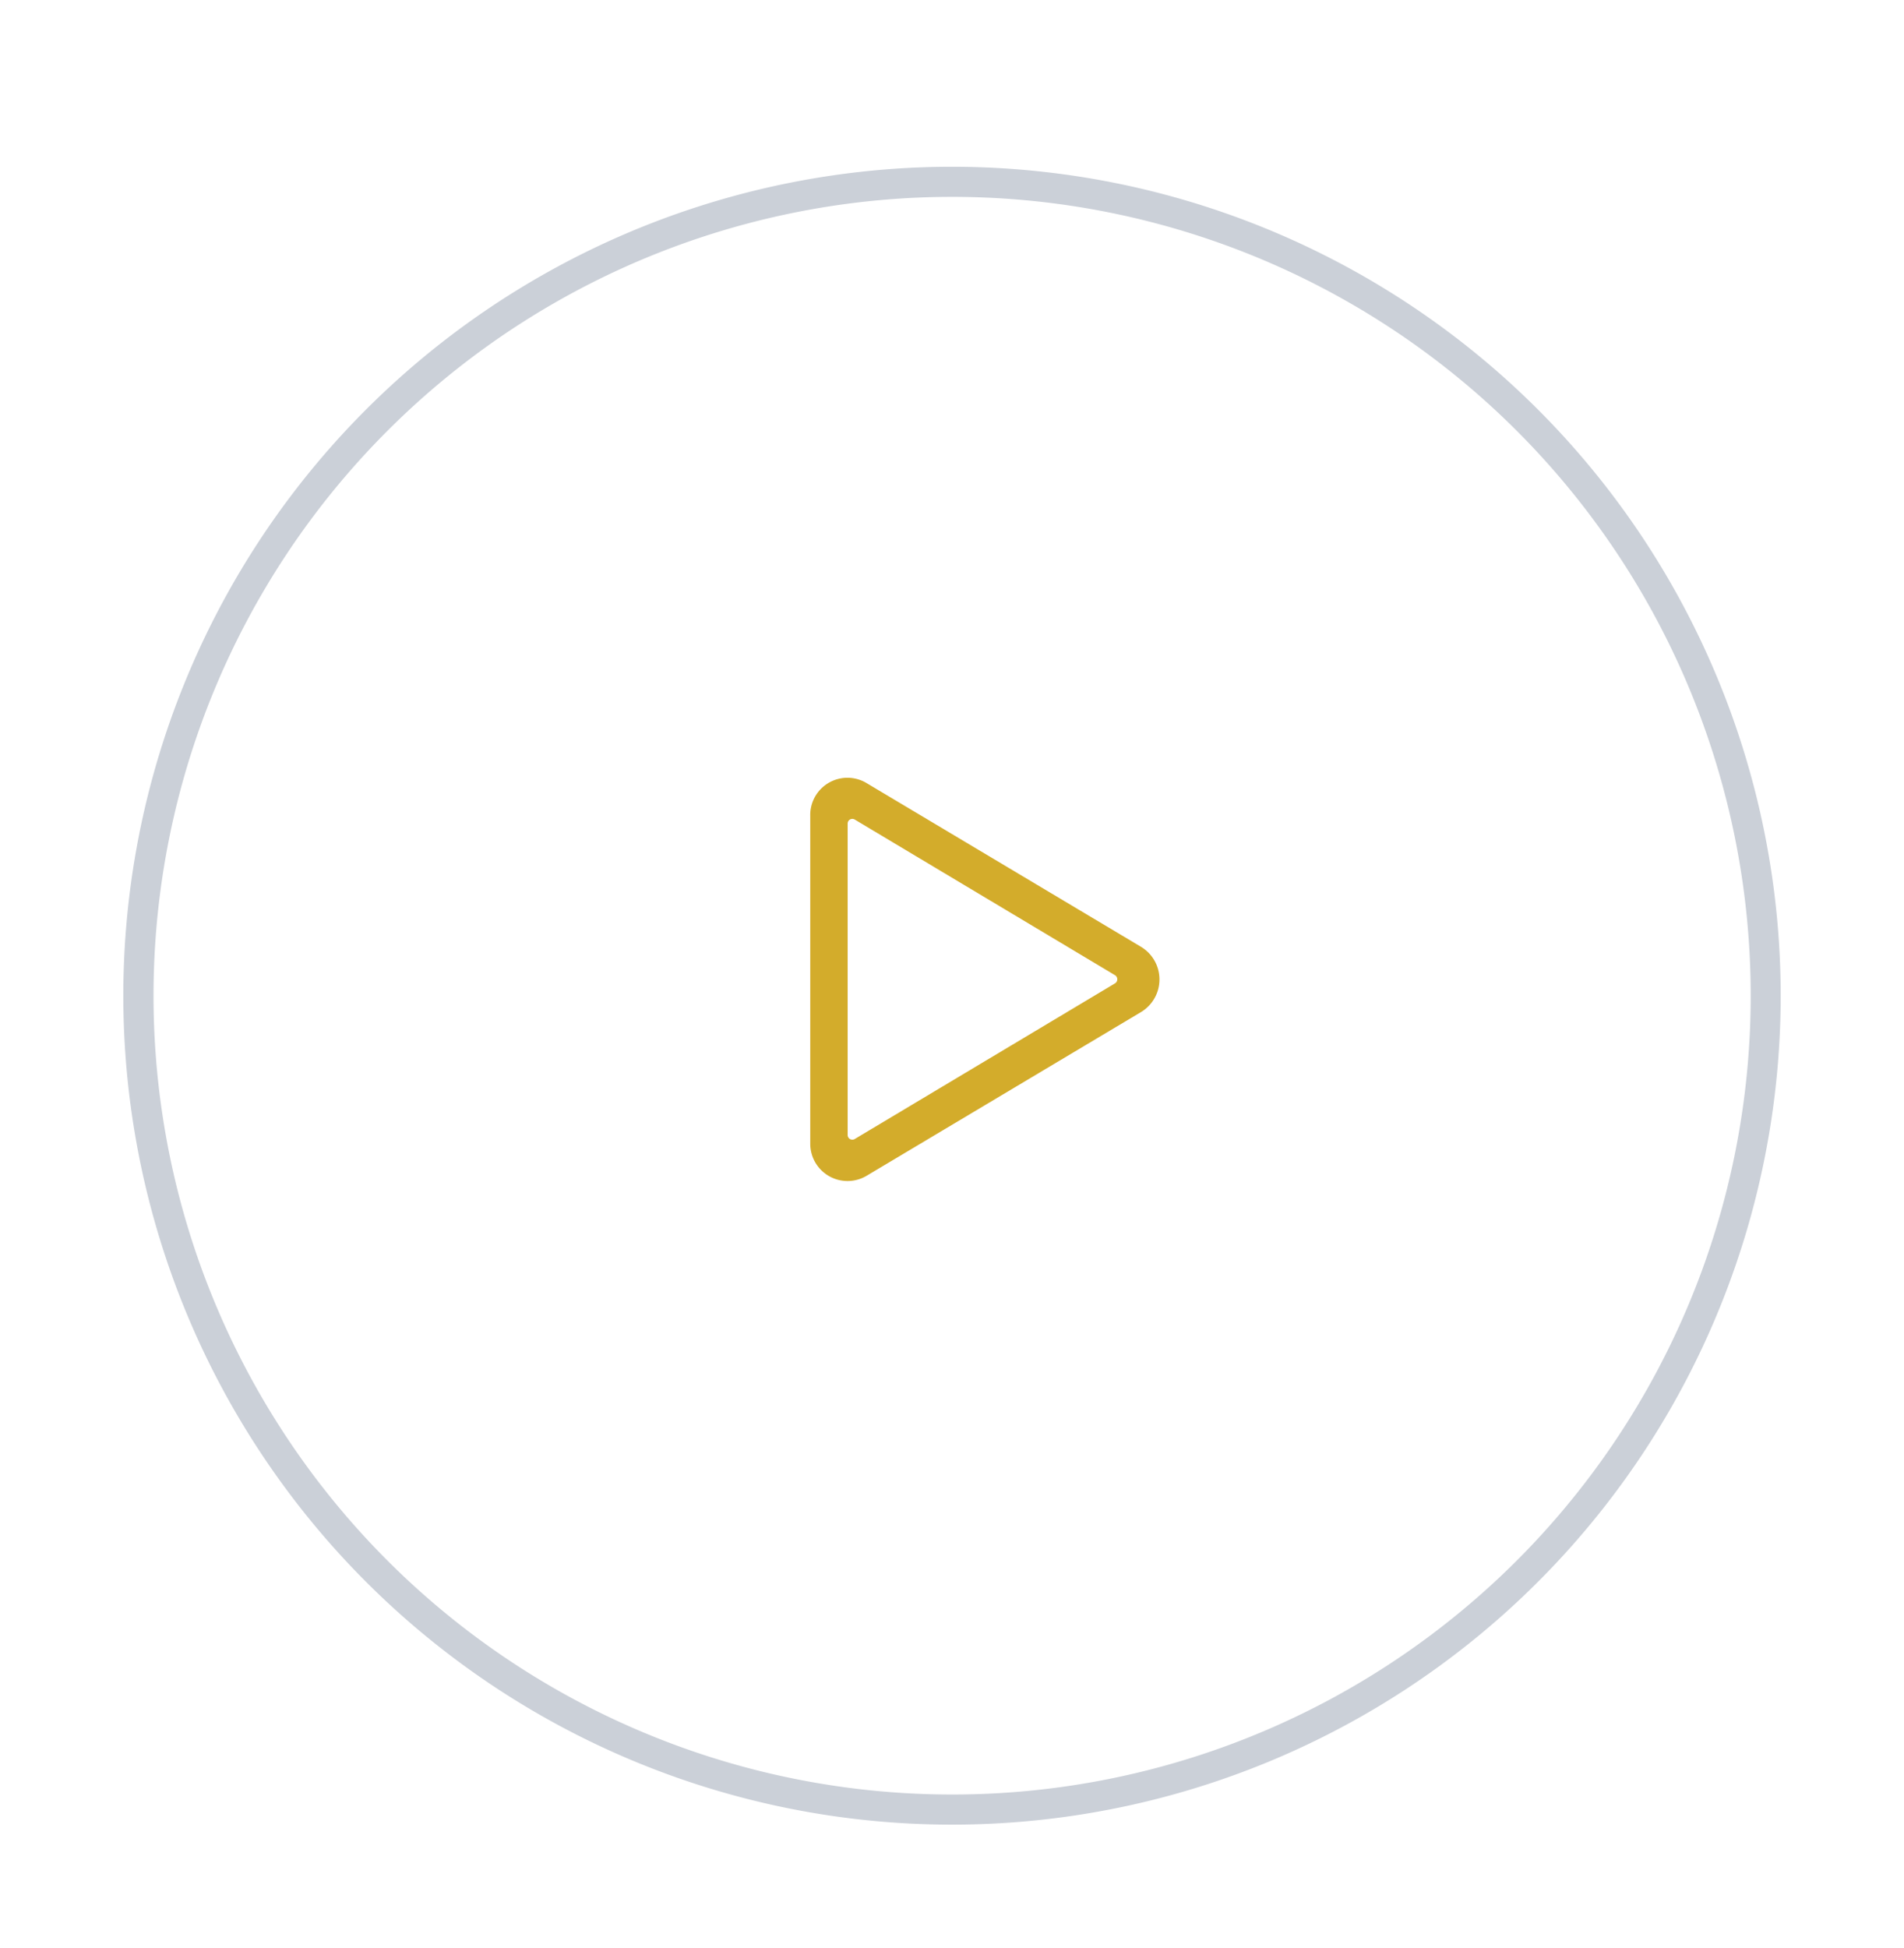 <svg id="Layer_1" data-name="Layer 1" xmlns="http://www.w3.org/2000/svg" xmlns:xlink="http://www.w3.org/1999/xlink" viewBox="0 0 174.62 178.58"><defs><style>.cls-1{filter:url(#filter-1);}.cls-2{fill:#cbd0d8;}.cls-3{fill:#d3ac2b;}</style><filter id="filter-1" x="-7.9%" y="-7.9%" width="115.8%" height="115.8%" name="filter-1"><feOffset result="shadowOffsetOuter1" dy="2" in="SourceAlpha"/><feGaussianBlur result="shadowBlurOuter1" stdDeviation="2" in="shadowOffsetOuter1"/><feColorMatrix result="shadowMatrixOuter1" values="0 0 0 0 0 0 0 0 0 0 0 0 0 0 0 0 0 0 0.36 0" in="shadowBlurOuter1"/><feMerge><feMergeNode in="shadowMatrixOuter1"/><feMergeNode in="SourceGraphic"/></feMerge></filter></defs><g id="Sellling"><g id="_02-Selling" data-name="02-Selling"><g id="Group-28-Copy"><g id="PRIOR-Team-Shannon-Copy-2" class="cls-1"><path id="Mask" class="cls-2" d="M87.31,13.29a76,76,0,1,0,76,76A76,76,0,0,0,87.31,13.29Zm0,2.76A73.24,73.24,0,1,1,14.08,89.29,73.24,73.24,0,0,1,87.31,16.05Z"/></g><g id="Group-7"><path id="play" class="cls-3" d="M79.48,107.8l25.15-15a3.49,3.49,0,0,0,0-6l-25.15-15a3.41,3.41,0,0,0-5.17,3v30.07A3.42,3.42,0,0,0,79.48,107.8Zm-1.74-3.74V75.51a.43.43,0,0,1,.65-.37l23.87,14.27a.44.44,0,0,1,0,.75L78.39,104.43A.43.43,0,0,1,77.74,104.06Z"/></g></g></g></g></svg>